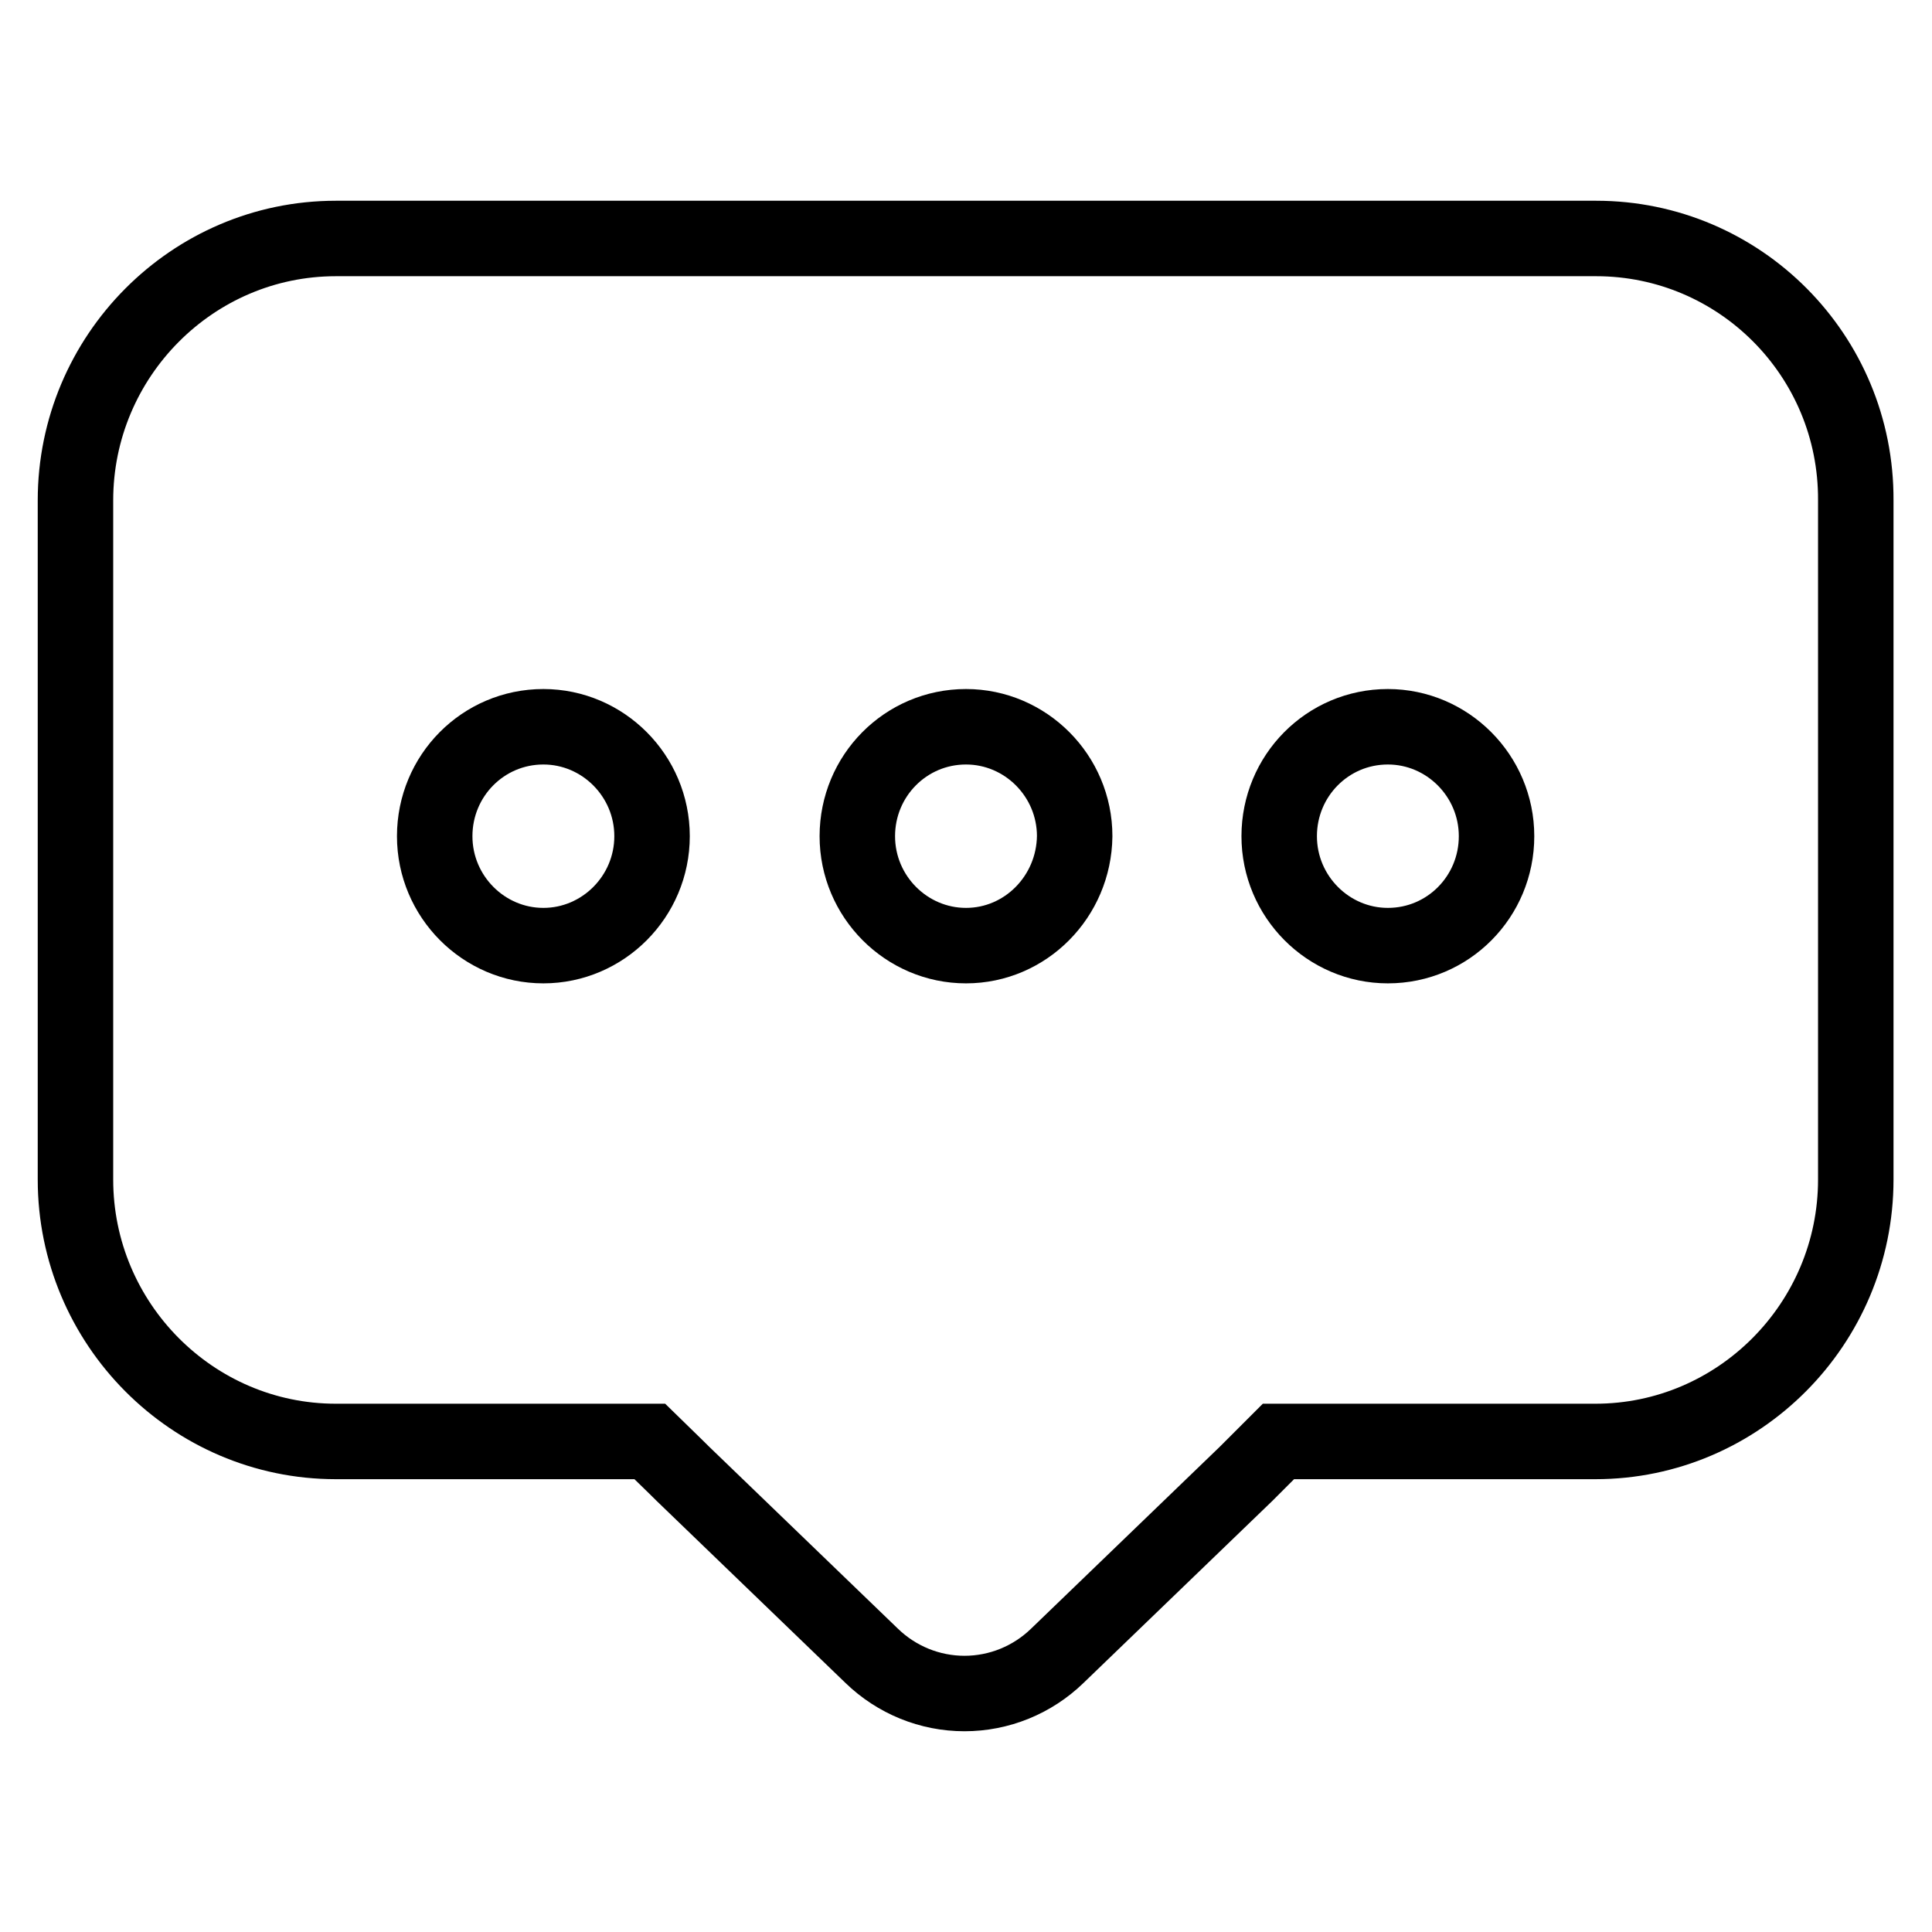 <?xml version="1.0" encoding="utf-8"?>
<!-- Svg Vector Icons : http://www.onlinewebfonts.com/icon -->
<!DOCTYPE svg PUBLIC "-//W3C//DTD SVG 1.1//EN" "http://www.w3.org/Graphics/SVG/1.1/DTD/svg11.dtd">
<svg version="1.1" xmlns="http://www.w3.org/2000/svg" xmlns:xlink="http://www.w3.org/1999/xlink" x="0px" y="0px" viewBox="0 0 256 256" enable-background="new 0 0 256 256" xml:space="preserve">
<g> <path stroke-width="10" fill-opacity="0" stroke="#000000"  d="M211.5,31.6h-167c-19,0-34.5,15.6-34.5,34.7v90c0,19.1,15.5,34.7,34.5,34.7h41.6c4.5,4.4,3.1,3,4.4,4.3 l25,24.1c3.3,3.2,7.7,5,12.3,5s9-1.8,12.3-5l25-24.1l4.3-4.3h42c19,0,34.5-15.6,34.5-34.7v-90C246,47.1,230.5,31.6,211.5,31.6z  M72,125.3c-7.9,0-14.4-6.5-14.4-14.5c0-8,6.4-14.5,14.4-14.5c7.9,0,14.4,6.5,14.4,14.5C86.4,118.8,79.9,125.3,72,125.3z  M128,125.3c-7.9,0-14.4-6.5-14.4-14.5c0-8,6.4-14.5,14.4-14.5c7.9,0,14.4,6.5,14.4,14.5C142.3,118.8,135.9,125.3,128,125.3z  M183.9,125.3c-7.9,0-14.4-6.5-14.4-14.5c0-8,6.4-14.5,14.4-14.5c7.9,0,14.4,6.5,14.4,14.5C198.3,118.8,191.9,125.3,183.9,125.3z" /></g>
</svg>